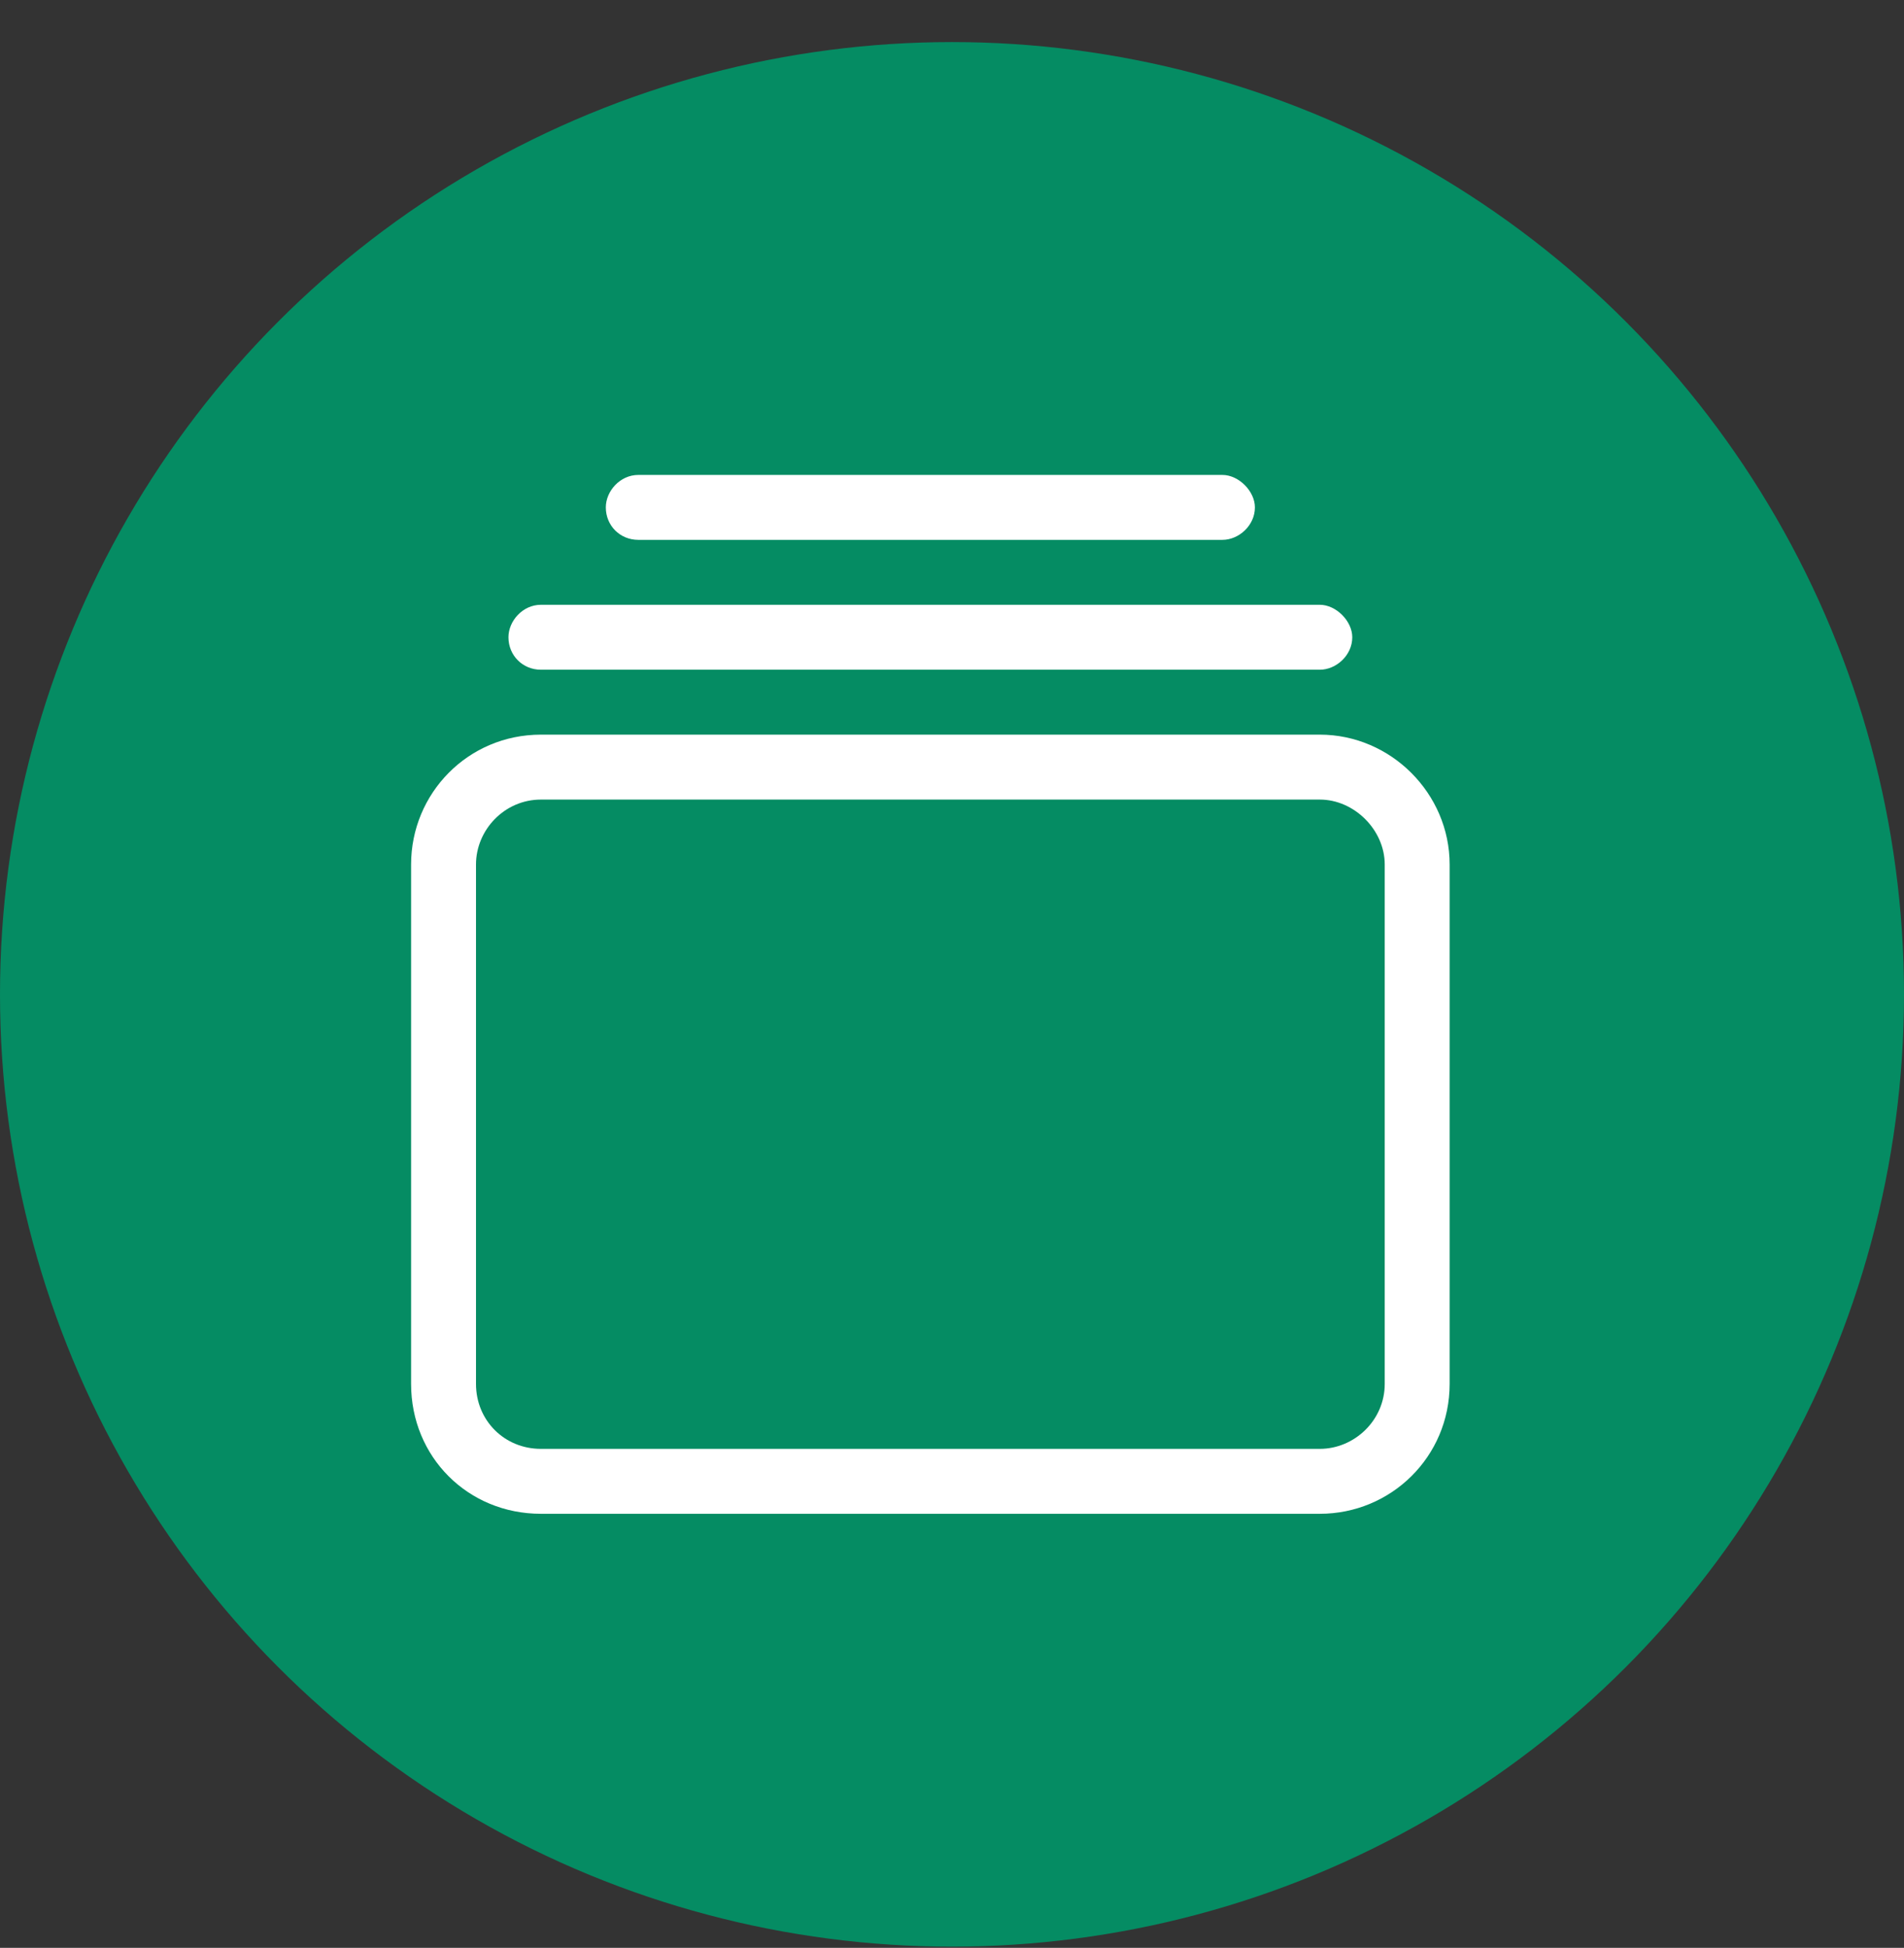 <?xml version="1.0" encoding="utf-8"?>
<svg xmlns="http://www.w3.org/2000/svg" width="44" height="45" viewBox="0 0 44 45" fill="none">
  <rect x="0" y="0" width="44" height="45" fill="#333333" stroke="none"/>
  <circle cx="22" cy="22.972" r="22" fill="#058C63"/>
  <path d="M30.5 16.972C32.141 16.972 33.5 18.331 33.5 19.972V31.972C33.5 33.659 32.141 34.972 30.5 34.972H12.5C10.812 34.972 9.5 33.659 9.5 31.972V19.972C9.5 18.331 10.812 16.972 12.5 16.972H30.5ZM30.5 18.472H12.5C11.656 18.472 11 19.175 11 19.972V31.972C11 32.815 11.656 33.472 12.5 33.472H30.5C31.297 33.472 32 32.815 32 31.972V19.972C32 19.175 31.297 18.472 30.5 18.472ZM30.5 13.972C30.875 13.972 31.25 14.347 31.25 14.722C31.25 15.143 30.875 15.472 30.5 15.472H12.5C12.078 15.472 11.75 15.143 11.75 14.722C11.75 14.347 12.078 13.972 12.5 13.972H30.5ZM28.25 10.972C28.625 10.972 29 11.347 29 11.722C29 12.143 28.625 12.472 28.25 12.472H14.75C14.328 12.472 14 12.143 14 11.722C14 11.347 14.328 10.972 14.75 10.972H28.25Z" fill="white"/>
</svg>